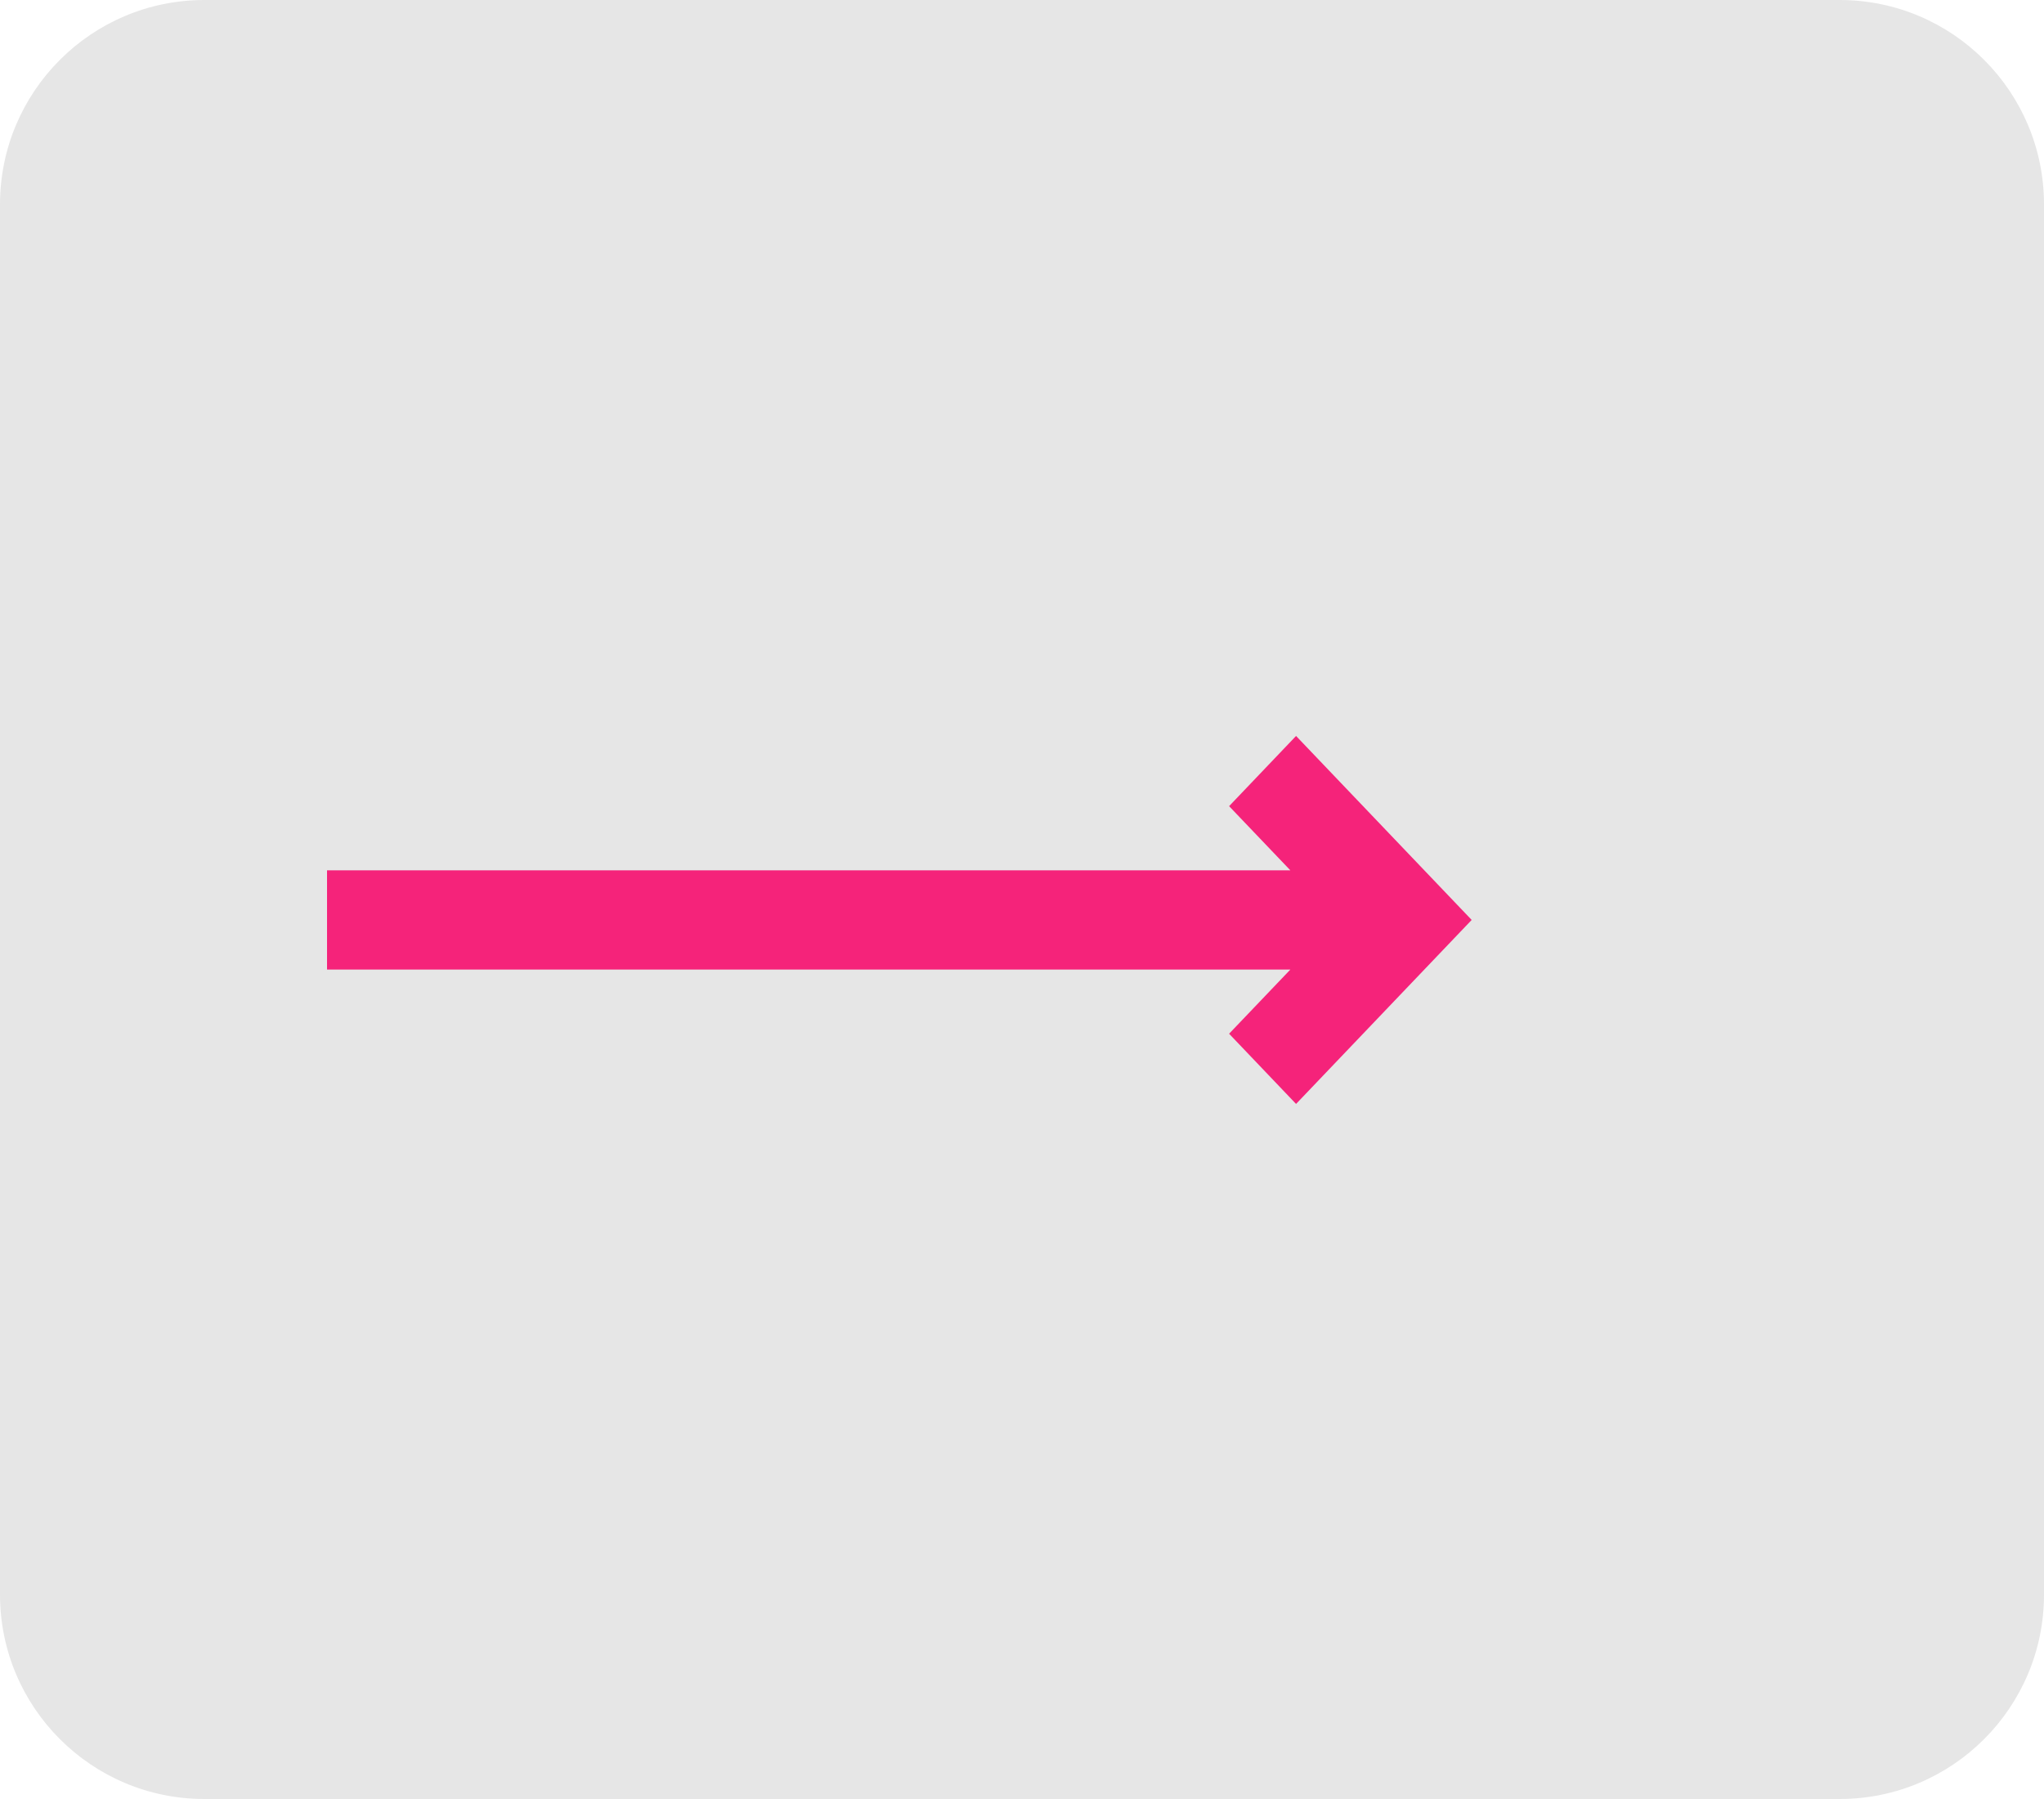 <?xml version="1.0" encoding="UTF-8"?> <svg xmlns="http://www.w3.org/2000/svg" width="50" height="44" viewBox="0 0 50 44" fill="none"> <path d="M0 5C0 2.239 2.239 0 5 0H45C47.761 0 50 2.239 50 5V39C50 41.761 47.761 44 45 44H5C2.239 44 0 41.761 0 39V5Z" fill="#E6E6E6"></path> <path d="M31.704 18L30.066 19.717L31.564 21.286L8 21.286L8 23.714L31.564 23.714L30.066 25.283L31.704 27L36 22.5L31.704 18Z" fill="#F5237A"></path> </svg> 